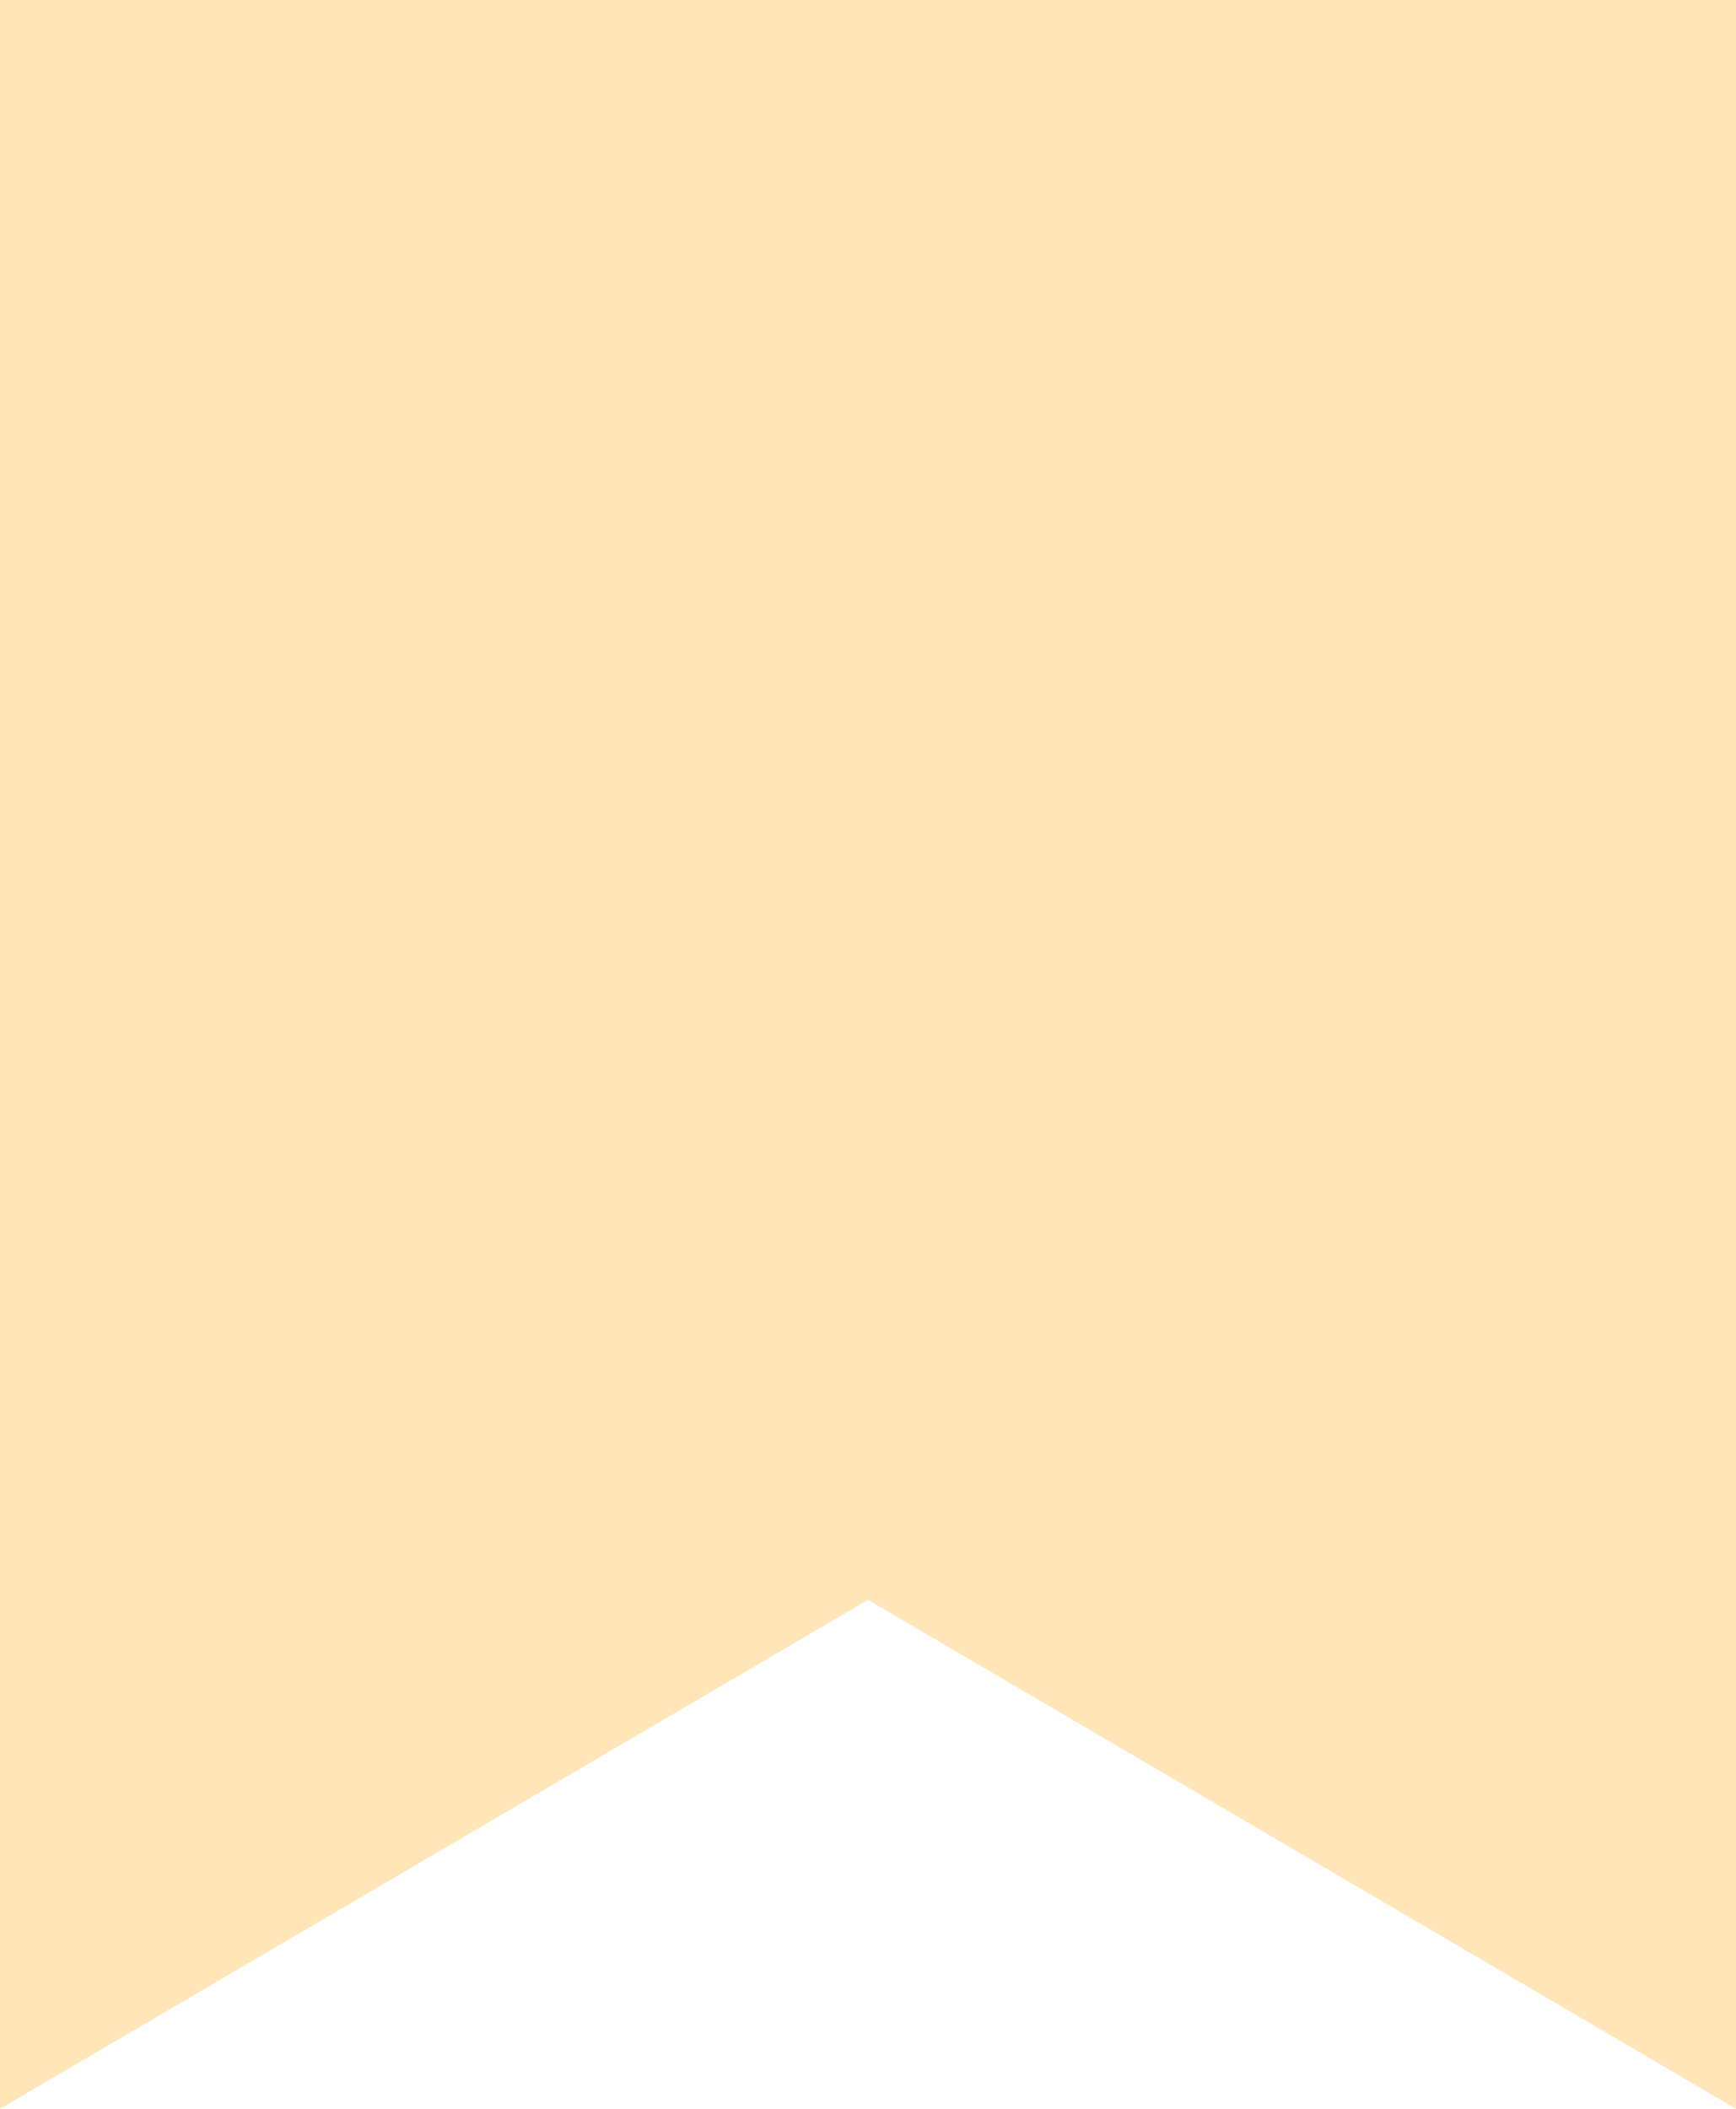 <?xml version="1.0" encoding="UTF-8"?> <svg xmlns="http://www.w3.org/2000/svg" width="14" height="17" viewBox="0 0 14 17" fill="none"><path d="M0 0H14V17L7 12.897L0 17V0Z" fill="#FFE5B7"></path></svg> 